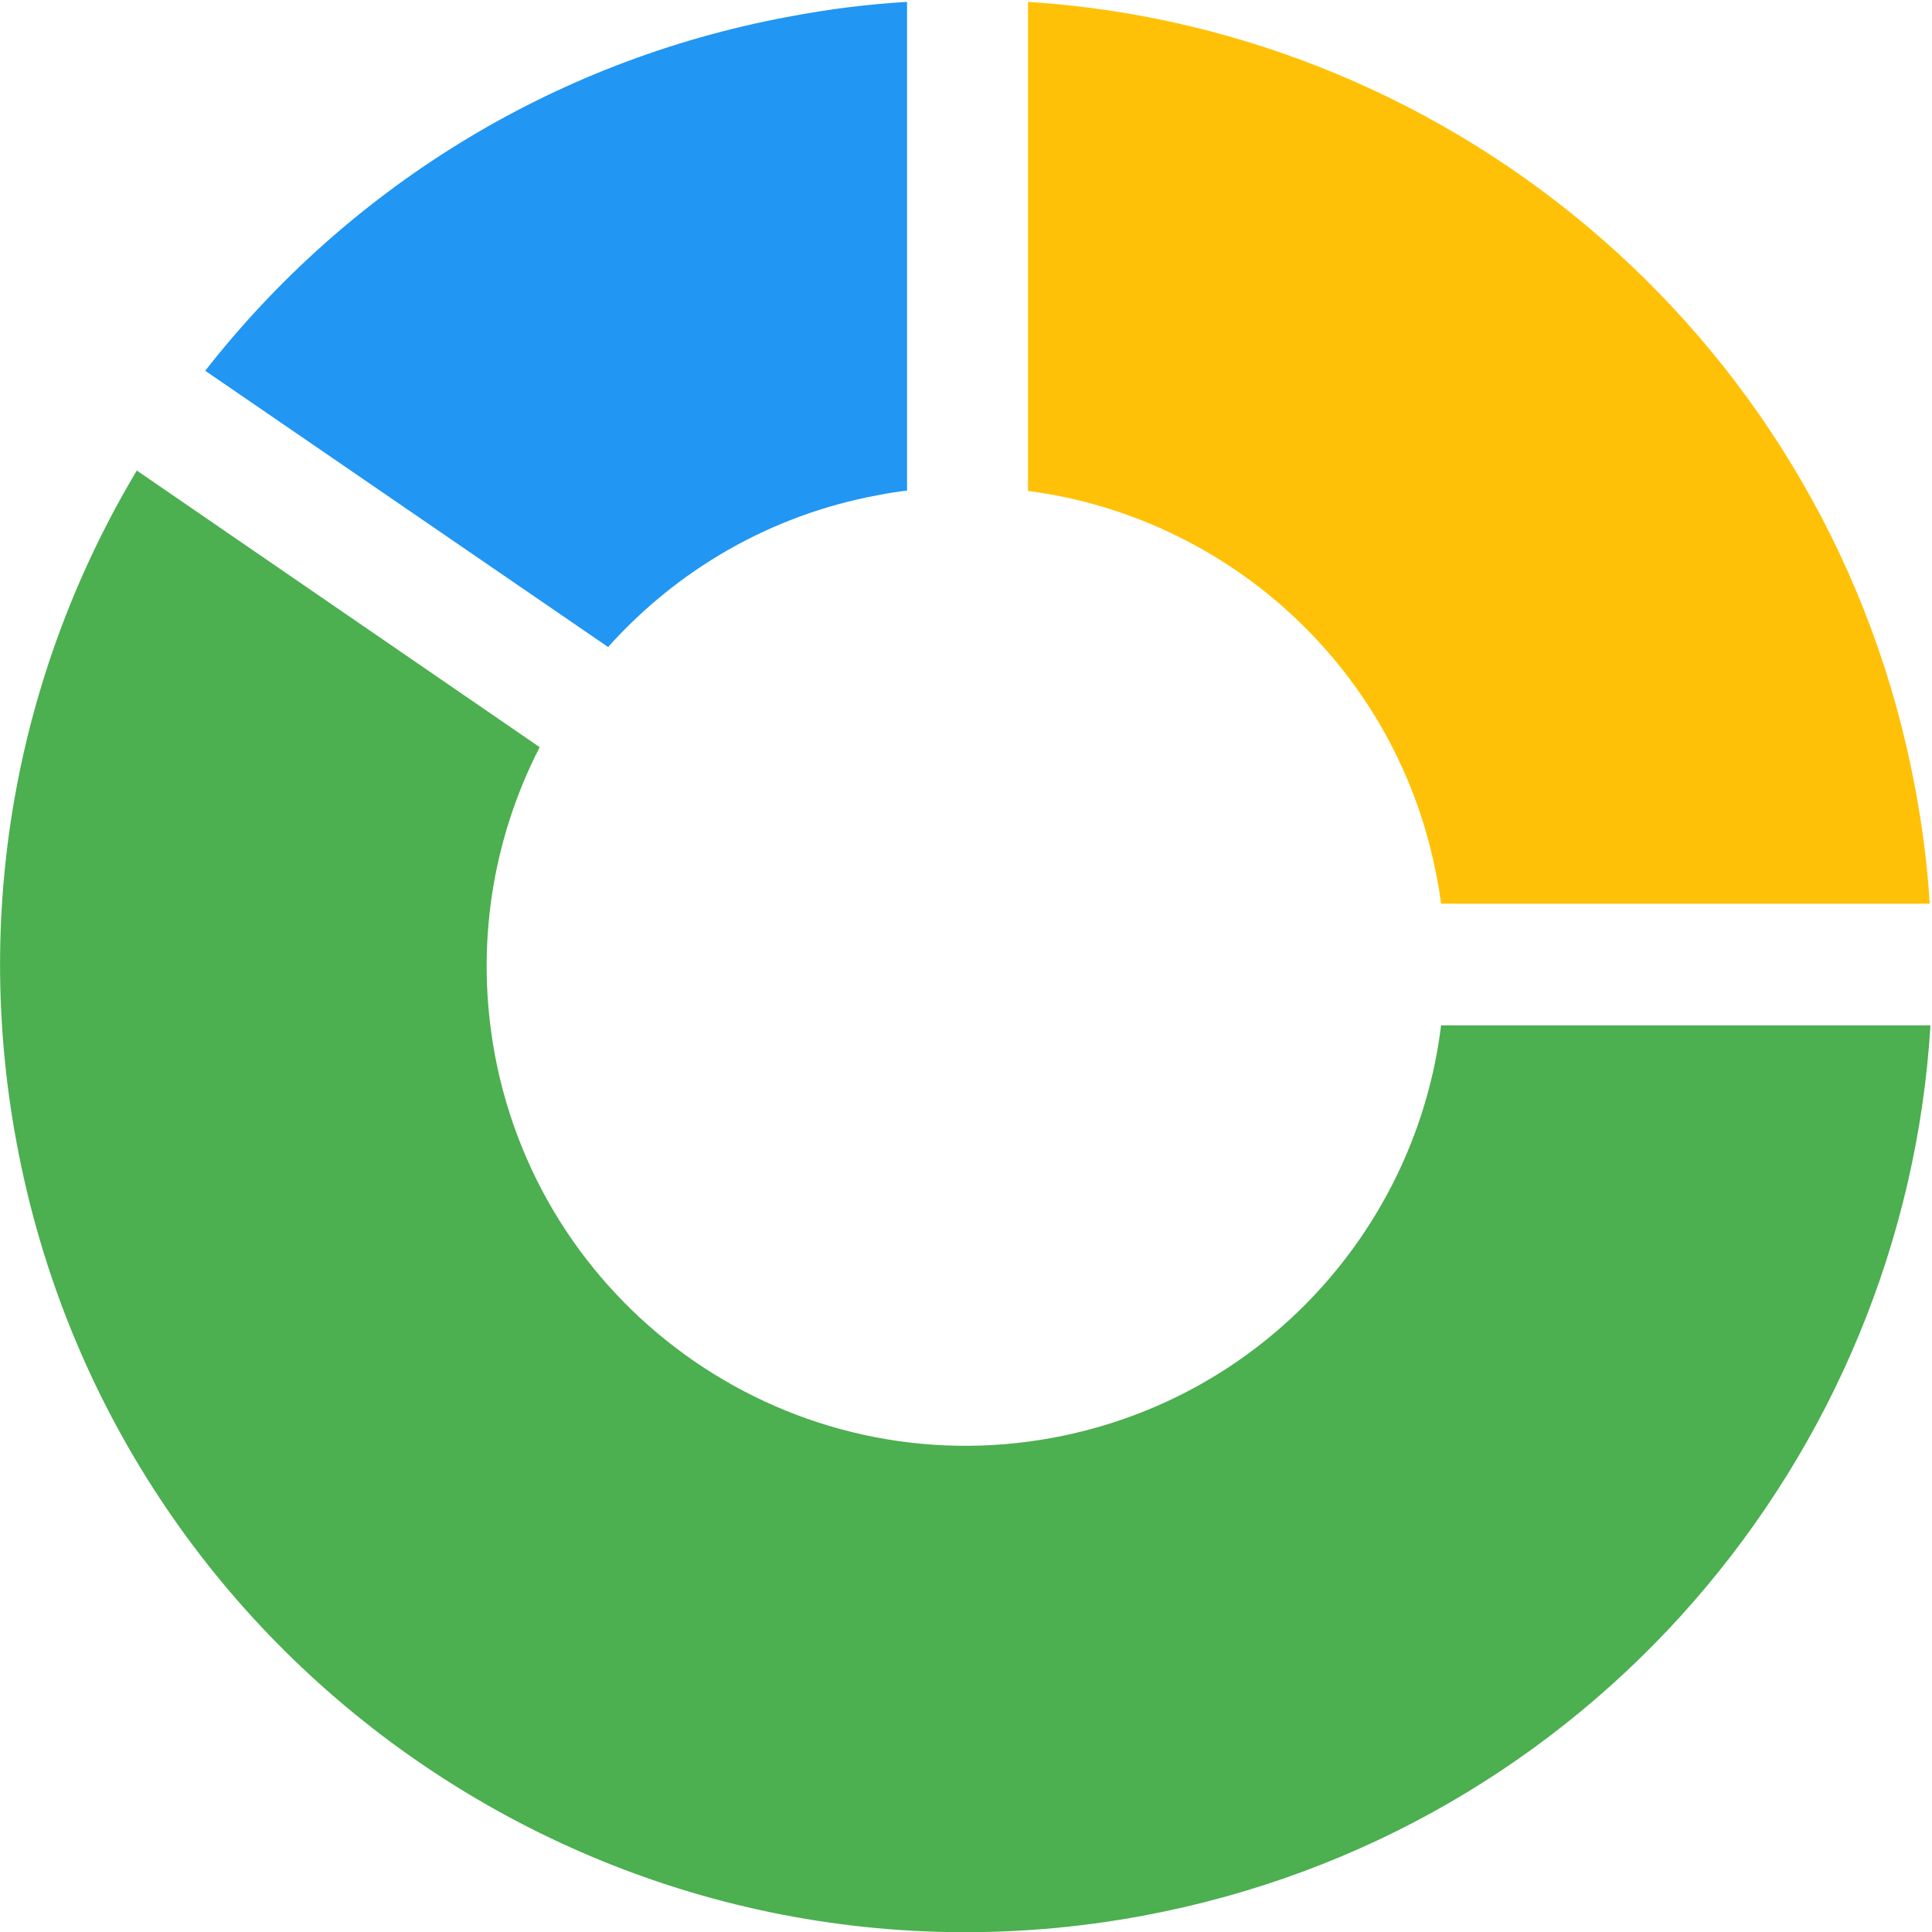 <?xml version="1.0" encoding="utf-8"?>
<!-- Generator: Adobe Illustrator 25.4.0, SVG Export Plug-In . SVG Version: 6.00 Build 0)  -->
<svg version="1.1" id="Capa_1" xmlns="http://www.w3.org/2000/svg" xmlns:xlink="http://www.w3.org/1999/xlink" x="0px" y="0px"
	 viewBox="0 0 511.2 511.2" style="enable-background:new 0 0 511.2 511.2;" xml:space="preserve">
<style type="text/css">
	.st0{fill:#2196F3;}
	.st1{fill:#FFC107;}
	.st2{fill:#4CAF50;}
</style>
<path class="st0" d="M232.4,131c2.5-0.5,5.1-0.9,7.6-1.2V0.5c-10.3,0.6-20.7,1.9-31.2,3.9C145.1,16.2,91.3,50.8,54.3,98.1
	l106.6,73.1C179,151,203.6,136.3,232.4,131z"/>
<path class="st1" d="M272,129.9V0.5c114,7.2,213,90.9,234.8,208.3c1.9,10.2,3.2,20.3,3.8,30.3H381.3c-0.3-2.2-0.6-4.5-1.1-6.8
	C369.9,177,325,136.8,272,129.9z"/>
<path class="st2" d="M510.8,271.2c-6.9,114.4-90.7,213.8-208.4,235.7c-138.8,25.8-272.2-65.7-298-204.5
	C-7.5,238.6,5.4,176,36.2,124.5l106.6,73.2c-12.4,24.1-17.2,52.4-11.9,81.2c12.8,68.8,79,114.3,147.8,101.5
	c55.7-10.4,96.1-55.7,102.6-109.1H510.8z"/>
</svg>
